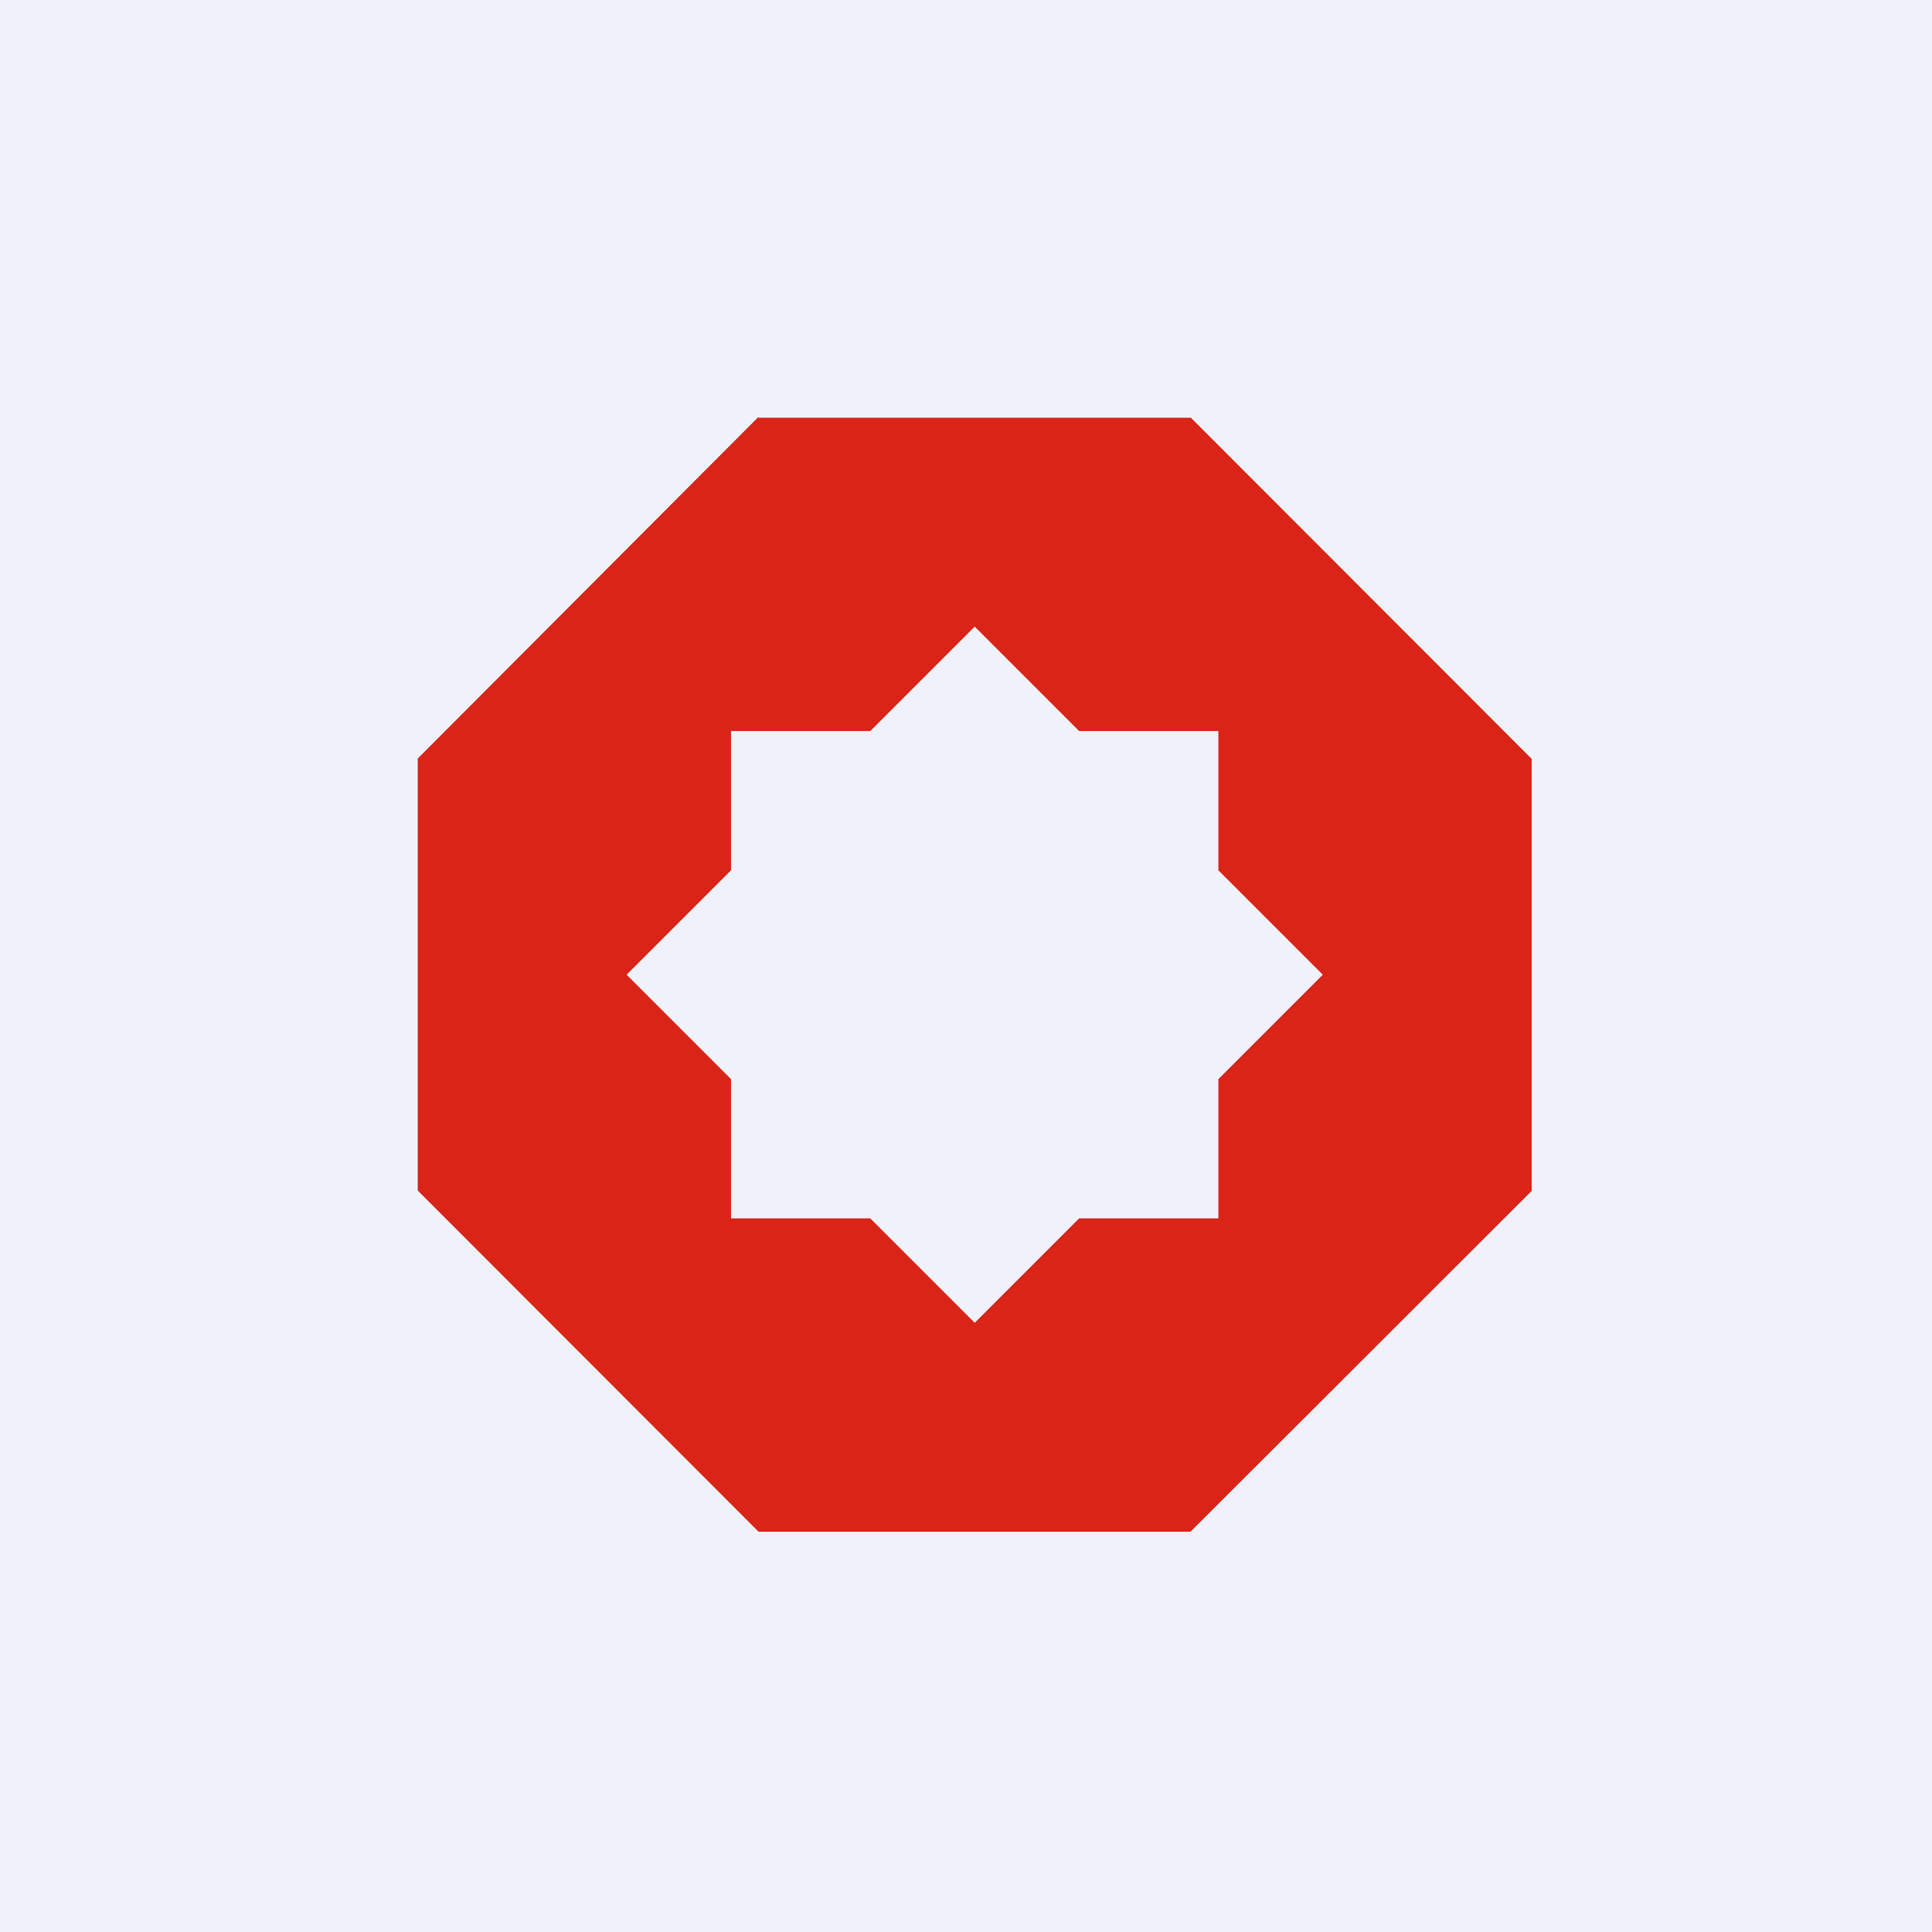 <?xml version="1.0" encoding="UTF-8"?>
<!-- generated by Finnhub -->
<svg viewBox="0 0 55.5 55.5" xmlns="http://www.w3.org/2000/svg">
<path d="M 0,0 H 55.5 V 55.5 H 0 Z" fill="rgb(239, 242, 248)"/>
<path d="M 21.78,11.985 L 12,21.79 V 34.2 L 21.79,44 H 34.2 L 44,34.21 V 21.8 L 34.21,12 H 21.8 Z M 28,18 L 31,21 H 35 V 25 L 38,28 L 35,31 V 35 H 31 L 28,38 L 25,35 H 21 V 31 L 18,28 L 21,25 V 21 H 25 L 28,18 Z" fill="rgb(218, 36, 24)"/>
</svg>
